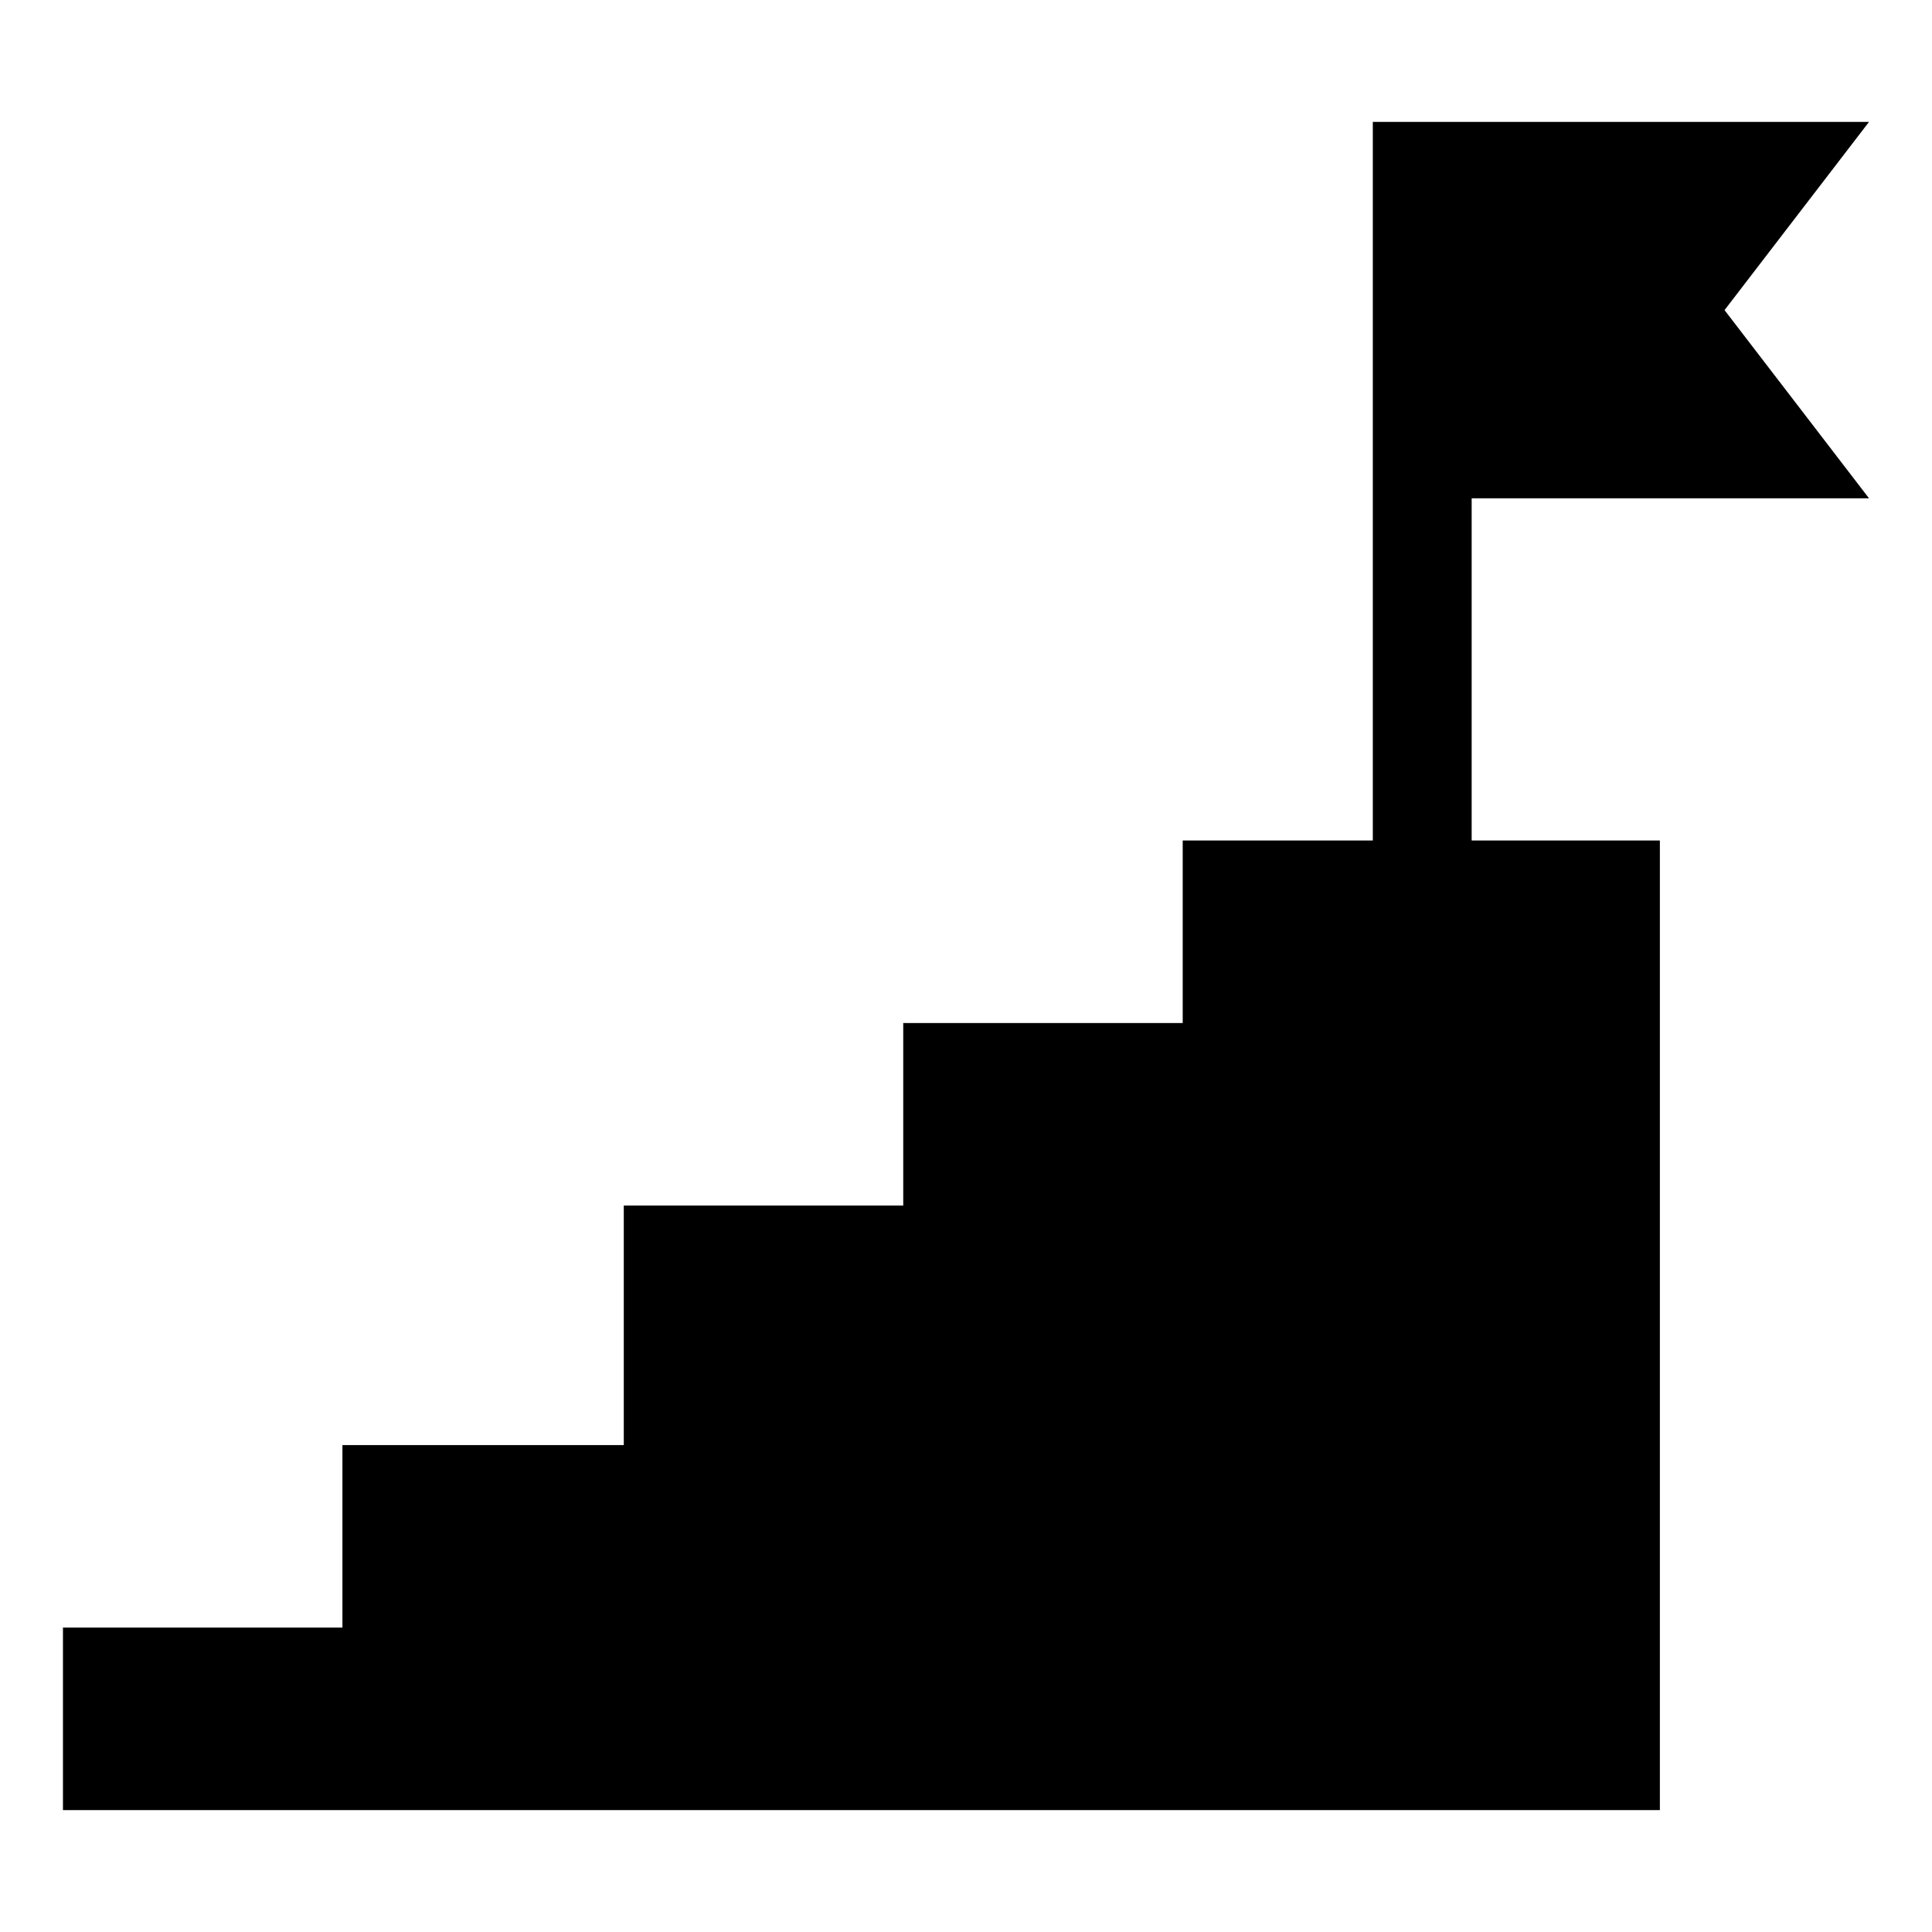 <?xml version="1.0" encoding="UTF-8"?>
<!-- Uploaded to: ICON Repo, www.svgrepo.com, Generator: ICON Repo Mixer Tools -->
<svg fill="#000000" width="800px" height="800px" version="1.1" viewBox="144 144 512 512" xmlns="http://www.w3.org/2000/svg">
 <path d="m639.31 276.06-38.289-49.879 38.289-49.875h-131.5v190.44h-50.379v48.367h-74.062v48.363h-74.059v63.48h-74.562v48.367h-74.062v48.367h423.2v-256.95h-49.879v-90.684z"/>
</svg>